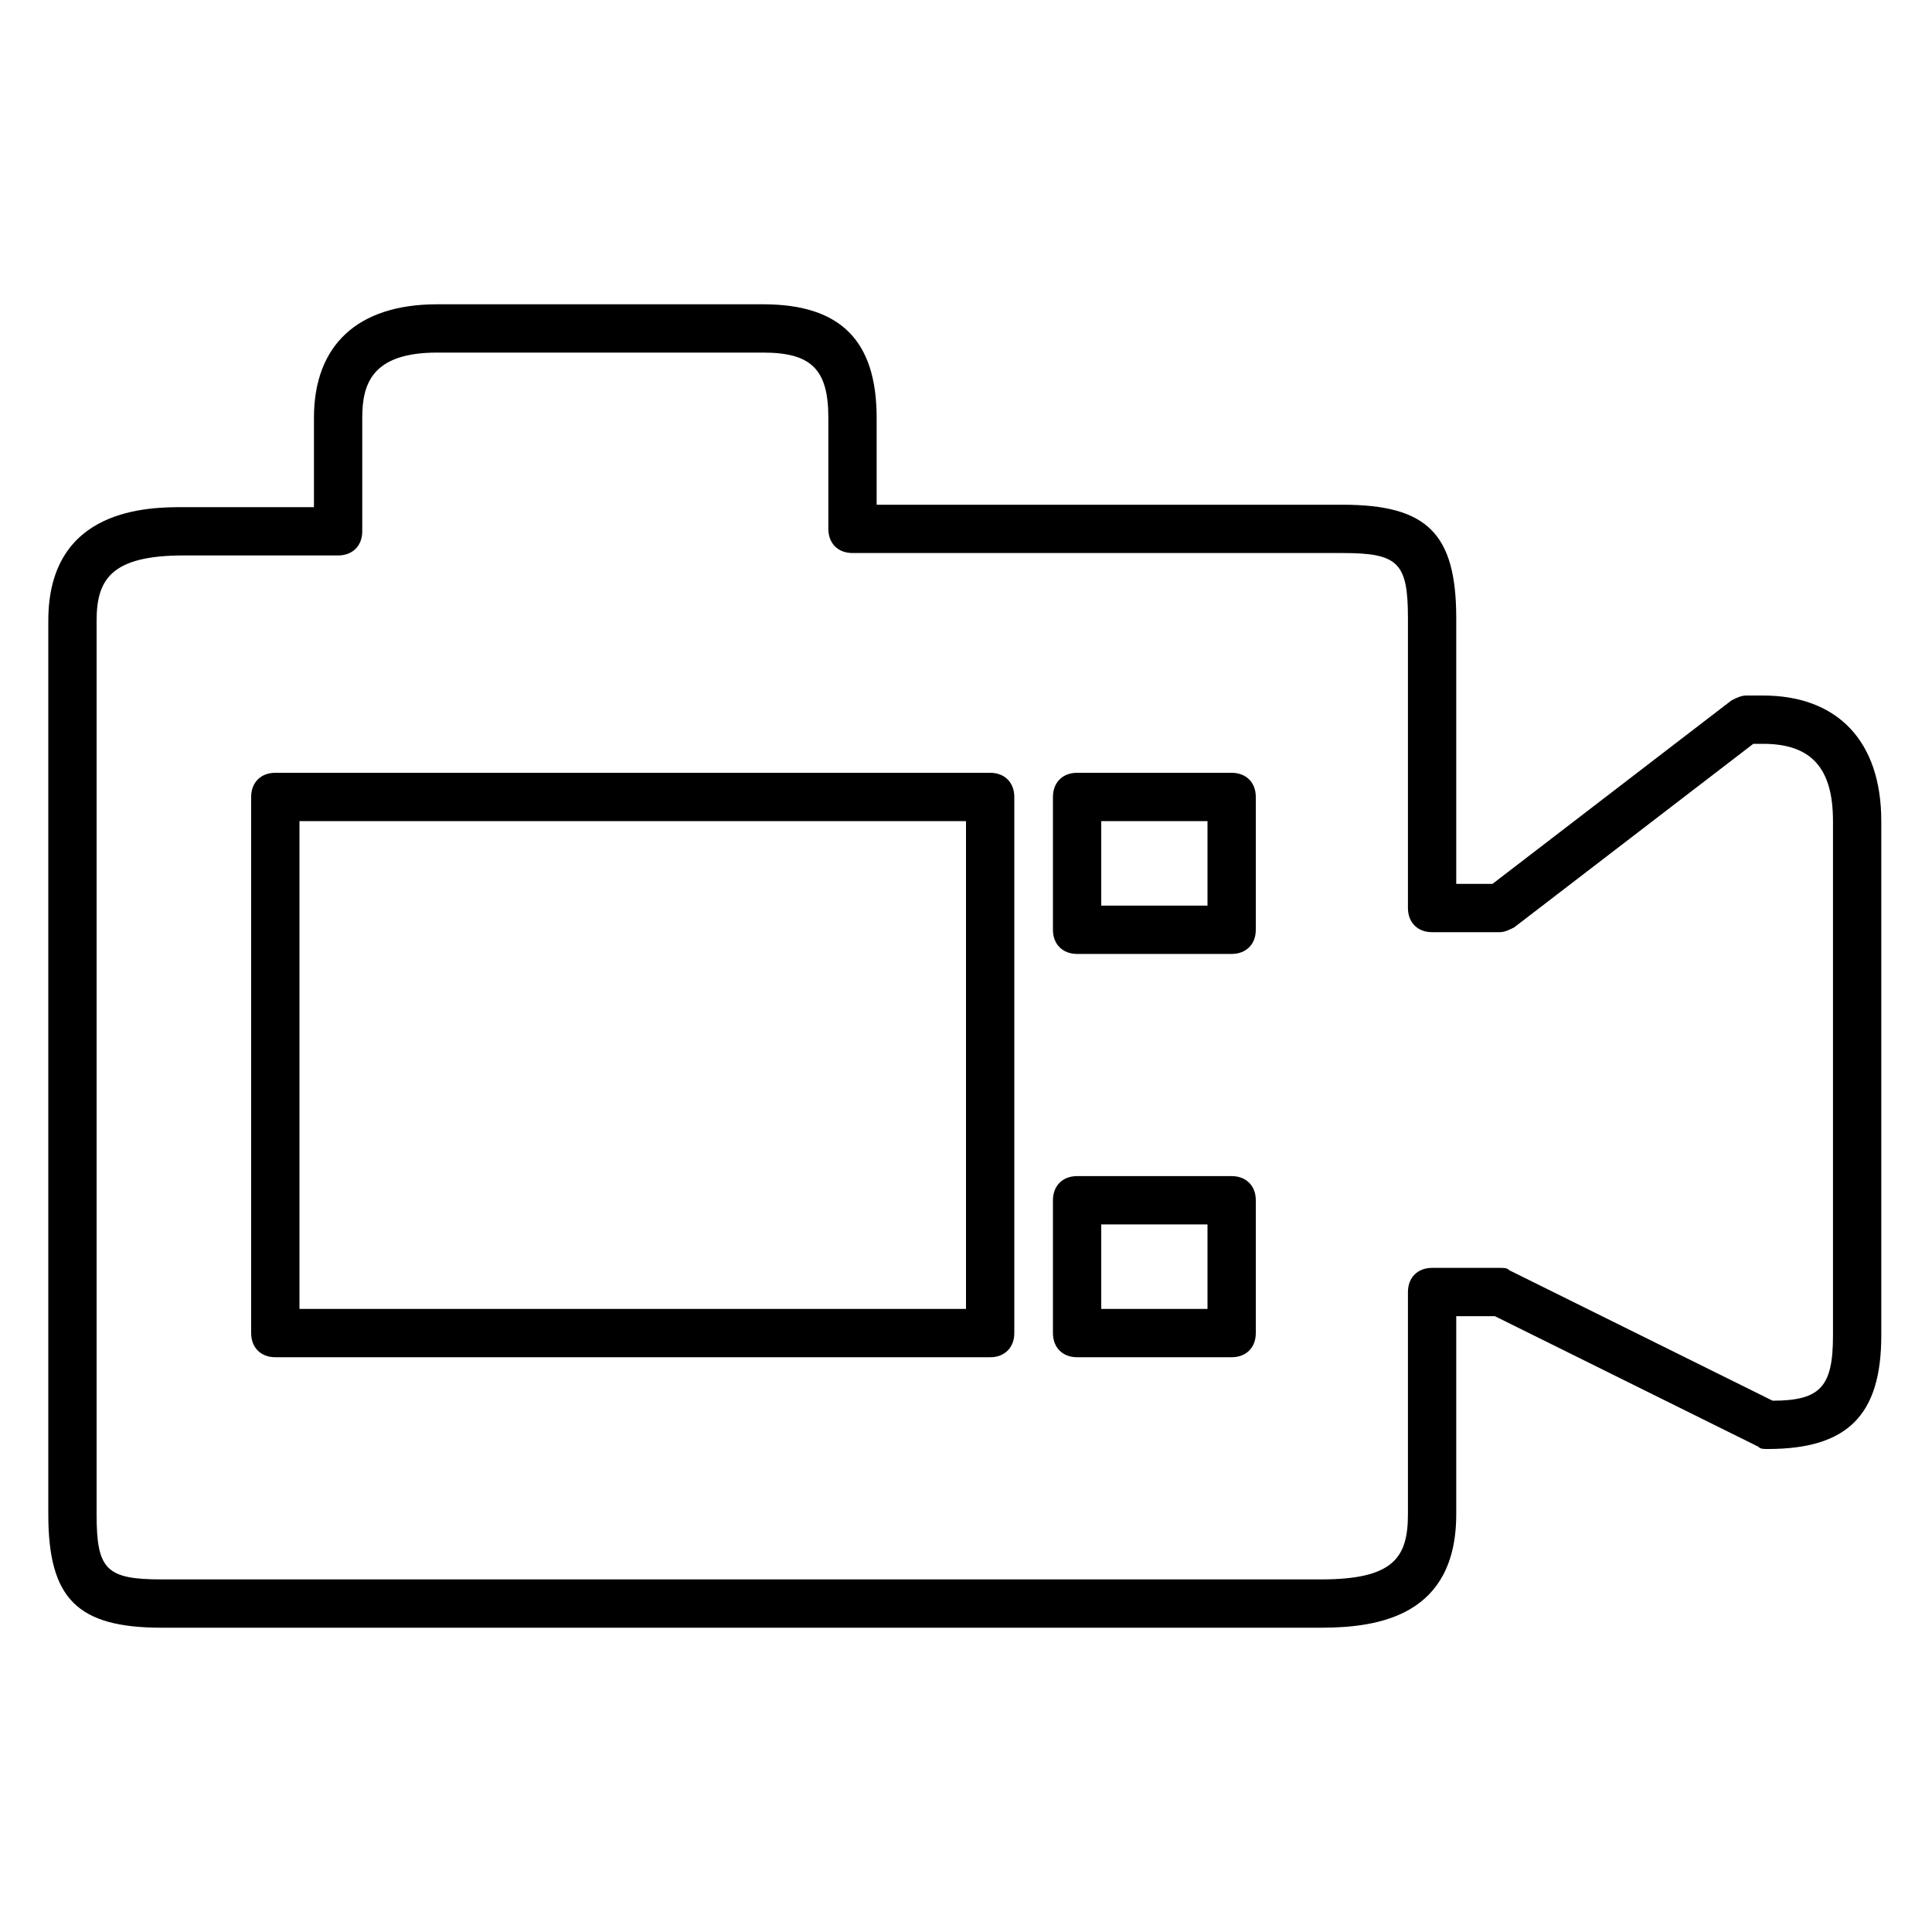 <svg xmlns="http://www.w3.org/2000/svg" viewBox="0 0 80 80"> .st0{fill:url(#SVGID_1_);} .st1{fill:url(#SVGID_00000150097001571776891030000005238050407232511901_);} .st2{fill:url(#SVGID_00000165915174982698941640000007837832193488411299_);} <g><linearGradient id="SVGID_1_" gradientUnits="userSpaceOnUse" x1="43.62" y1="1035.86" x2="52.06" y2="1035.86"><stop offset="0"></stop><stop offset="1"></stop></linearGradient><path d="M51,39.5h-6.4c-0.6,0-1-0.4-1-1V33c0-0.6,0.4-1,1-1H51c0.6,0,1,0.4,1,1v5.5C52,39.1,51.6,39.5,51,39.5z M45.6,37.5H50V34h-4.4V37.5z"></path></g><g><linearGradient id="SVGID_00000047019283857160246100000013052953384598907525_" gradientUnits="userSpaceOnUse" x1="43.62" y1="1052.56" x2="52.06" y2="1052.56"><stop offset="0"></stop><stop offset="1"></stop></linearGradient><path d="M51,56.2h-6.4c-0.6,0-1-0.4-1-1v-5.5 c0-0.6,0.4-1,1-1H51c0.6,0,1,0.4,1,1v5.5C52,55.8,51.6,56.2,51,56.2z M45.6,54.2H50v-3.5h-4.4V54.2z"></path></g><g><linearGradient id="SVGID_00000170253668353920269950000015066426352238866841_" gradientUnits="userSpaceOnUse" x1="10.35" y1="1044.21" x2="41.95" y2="1044.21"><stop offset="0"></stop><stop offset="1"></stop></linearGradient><path d="M41,56.2H11.4c-0.6,0-1-0.4-1-1V33 c0-0.6,0.4-1,1-1H41c0.6,0,1,0.4,1,1v22.2C42,55.8,41.6,56.2,41,56.2z M12.4,54.2H40V34H12.4V54.2z"></path></g><g><path d="M54.7,67.4h-48c-3.5,0-4.7-1.2-4.7-4.7v-37C2,21,6.2,21,7.6,21H13v-3.7c0-3,1.8-4.7,5.1-4.7h13.5c3.2,0,4.7,1.5,4.7,4.7 v3.6h19.3c3.5,0,4.7,1.2,4.7,4.7v11h1.5l9.9-7.6c0.2-0.1,0.4-0.2,0.6-0.2H73c3.1,0,4.9,1.9,4.9,5.2v21.3c0,3.3-1.4,4.7-4.7,4.7 c-0.2,0-0.3,0-0.4-0.1l-10.9-5.4h-1.6v8.2C60.3,66.9,57.1,67.4,54.7,67.4z M7.6,23c-3,0-3.6,1-3.6,2.7v37c0,2.3,0.4,2.7,2.7,2.7h48 c3,0,3.6-0.9,3.6-2.7v-9.2c0-0.6,0.4-1,1-1h2.8c0.2,0,0.3,0,0.4,0.1L73.4,58c2,0,2.5-0.6,2.5-2.7V34c0-2.2-0.9-3.2-2.9-3.2h-0.4 l-9.9,7.6c-0.2,0.1-0.4,0.2-0.6,0.2h-2.8c-0.6,0-1-0.4-1-1v-12c0-2.3-0.4-2.7-2.7-2.7H35.3c-0.6,0-1-0.4-1-1v-4.6 c0-2-0.7-2.7-2.7-2.7H18.1c-2.7,0-3.1,1.3-3.1,2.7V22c0,0.6-0.4,1-1,1H7.6z"></path></g></svg>